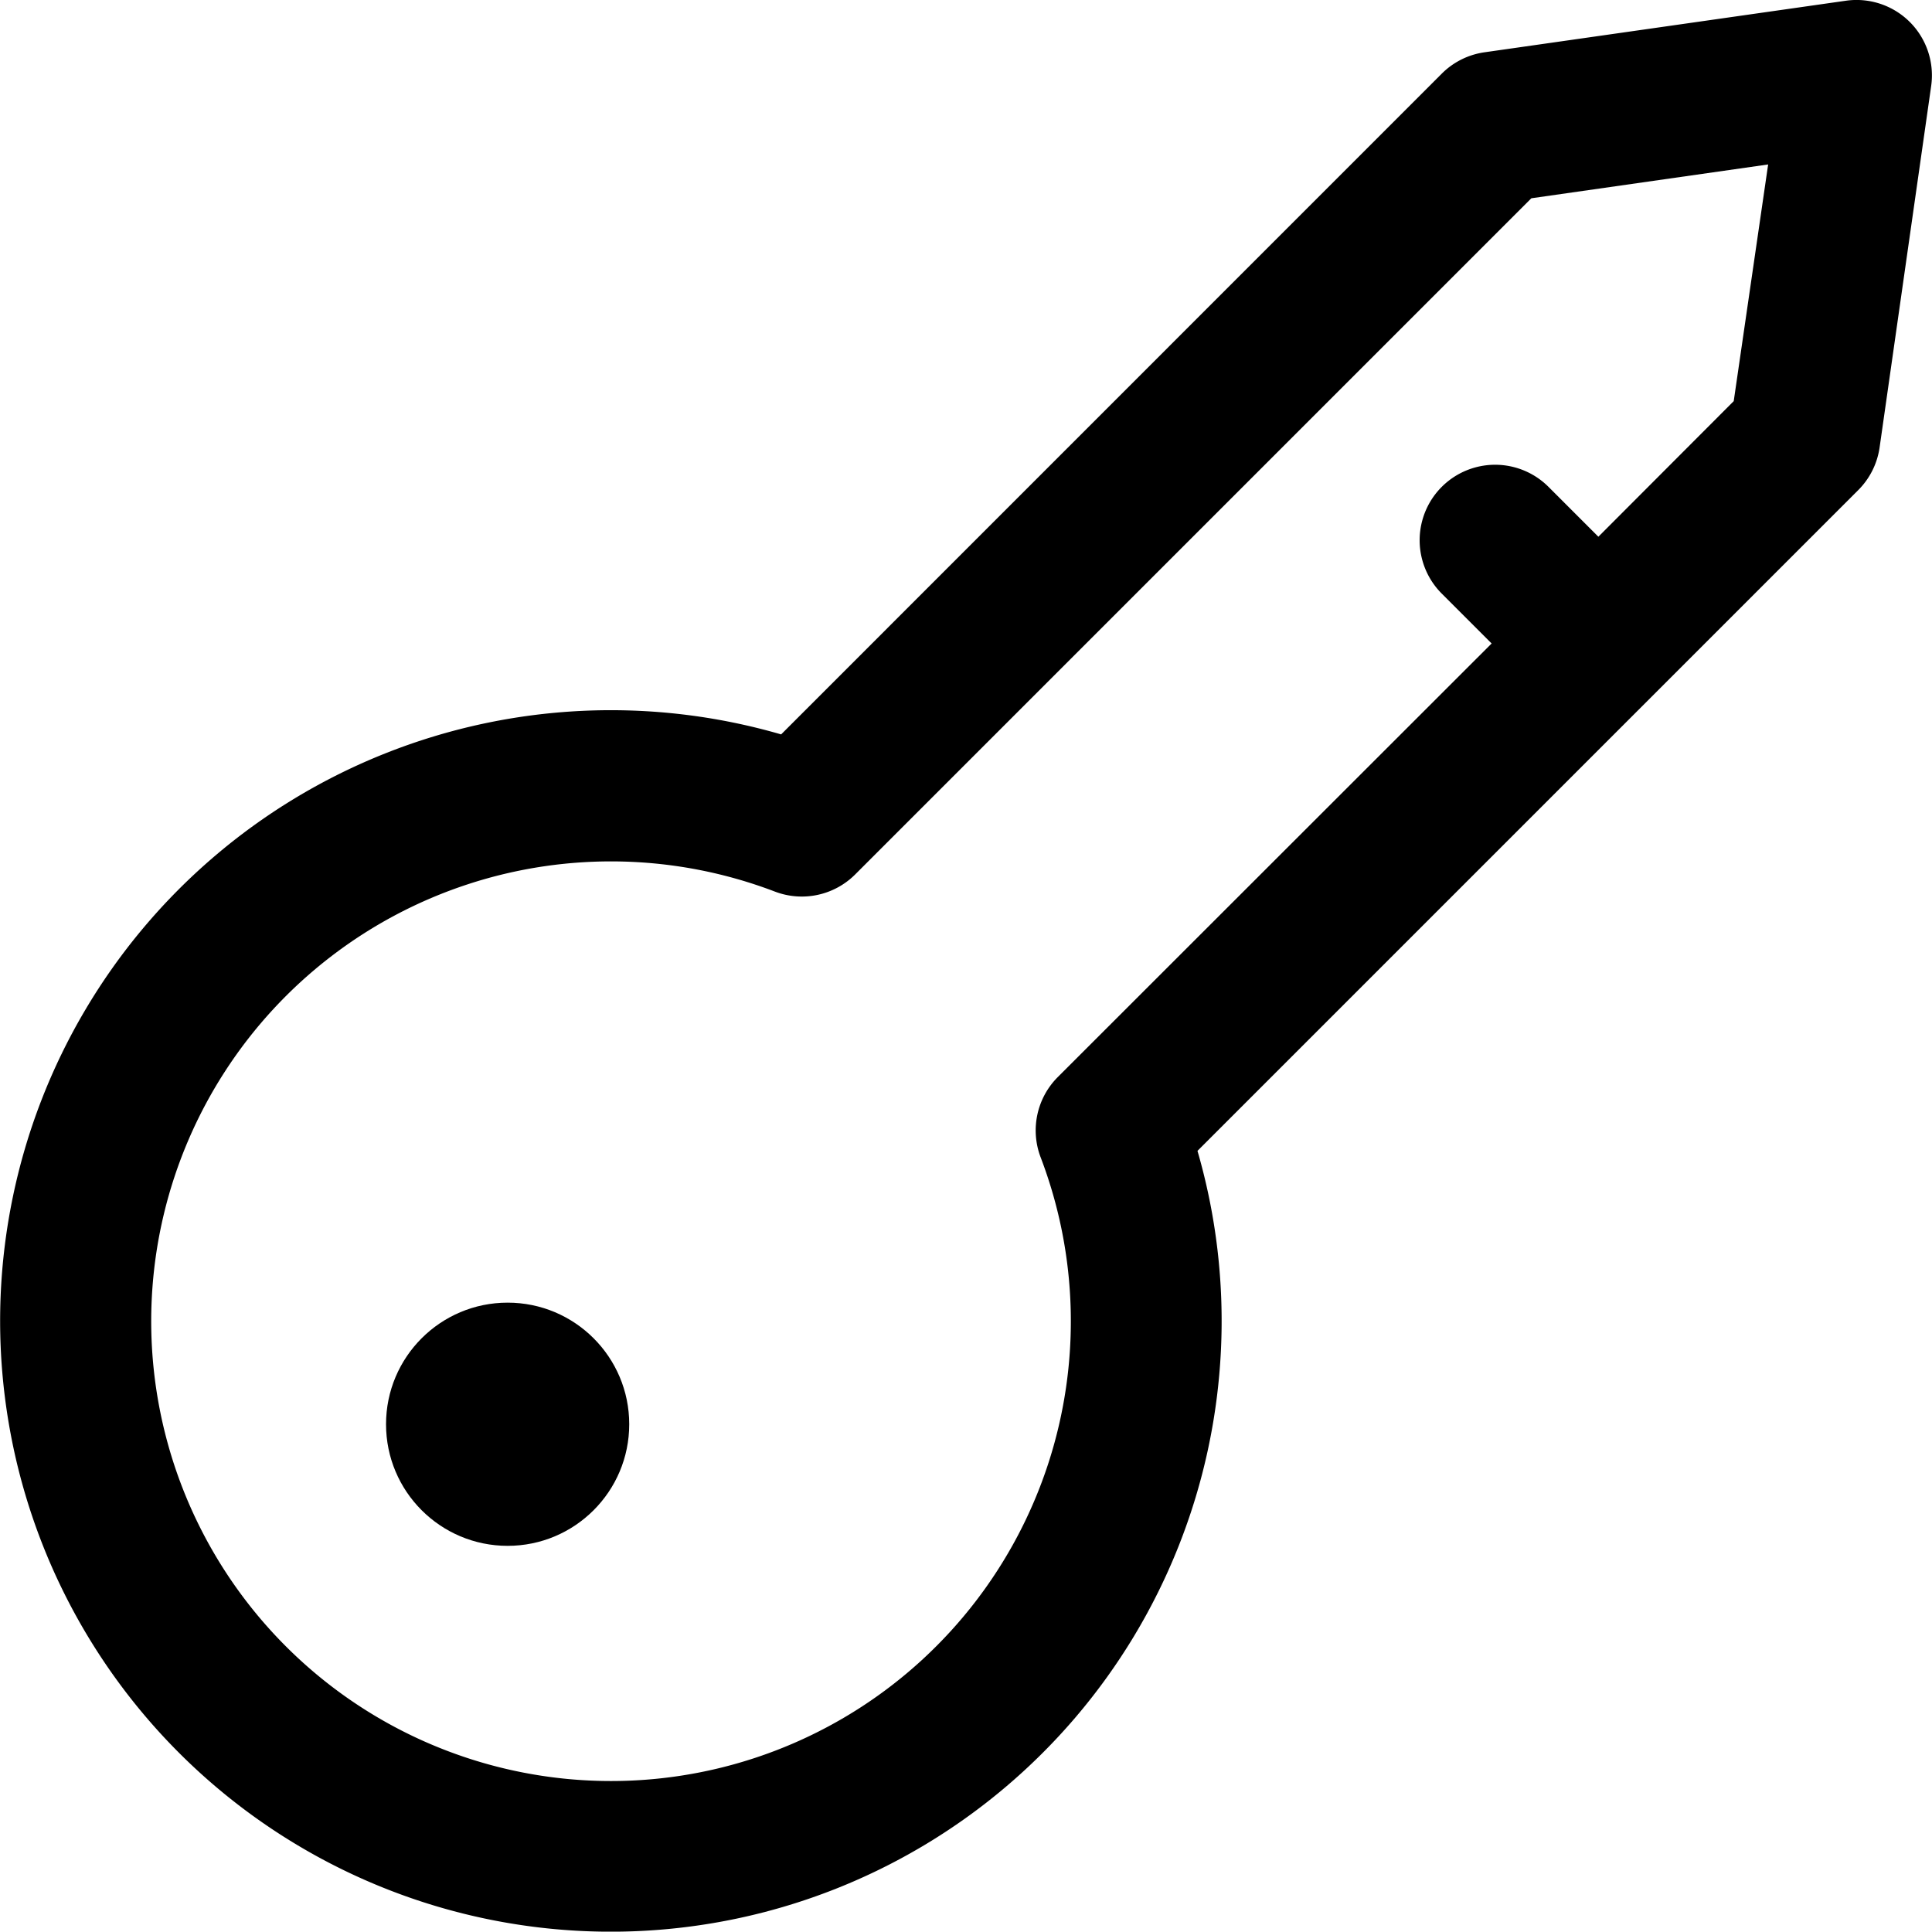 <svg xmlns="http://www.w3.org/2000/svg" width="16" height="15.997" viewBox="0 0 16 15.997">
  <g id="AddUser_Password" transform="translate(0 -0.055)">
    <g id="Group_1882" data-name="Group 1882" transform="translate(0 0.055)">
      <g id="Group_1881" data-name="Group 1881" transform="translate(0 0)">
        <circle id="Ellipse_88" data-name="Ellipse 88" cx="1.007" cy="1.007" r="1.007" transform="translate(3.197 10.788)"/>
        <path id="Path_13843" data-name="Path 13843" d="M15.817.238a.625.625,0,0,0-.53-.177L12.294.488a.625.625,0,0,0-.354.177L6.469,6.137A5.058,5.058,0,1,0,9.917,9.586l5.472-5.472a.625.625,0,0,0,.177-.353L15.993.768A.625.625,0,0,0,15.817.238ZM14.358,3.377,13.237,4.5l-.413-.413a.625.625,0,1,0-.884.884l.413.413L8.76,8.975a.625.625,0,0,0-.142.664,3.808,3.808,0,1,1-2.2-2.2.625.625,0,0,0,.664-.142l5.6-5.6,1.961-.28Z" transform="translate(0 -0.055)"/>
      </g>
    </g>
  </g>
</svg>
